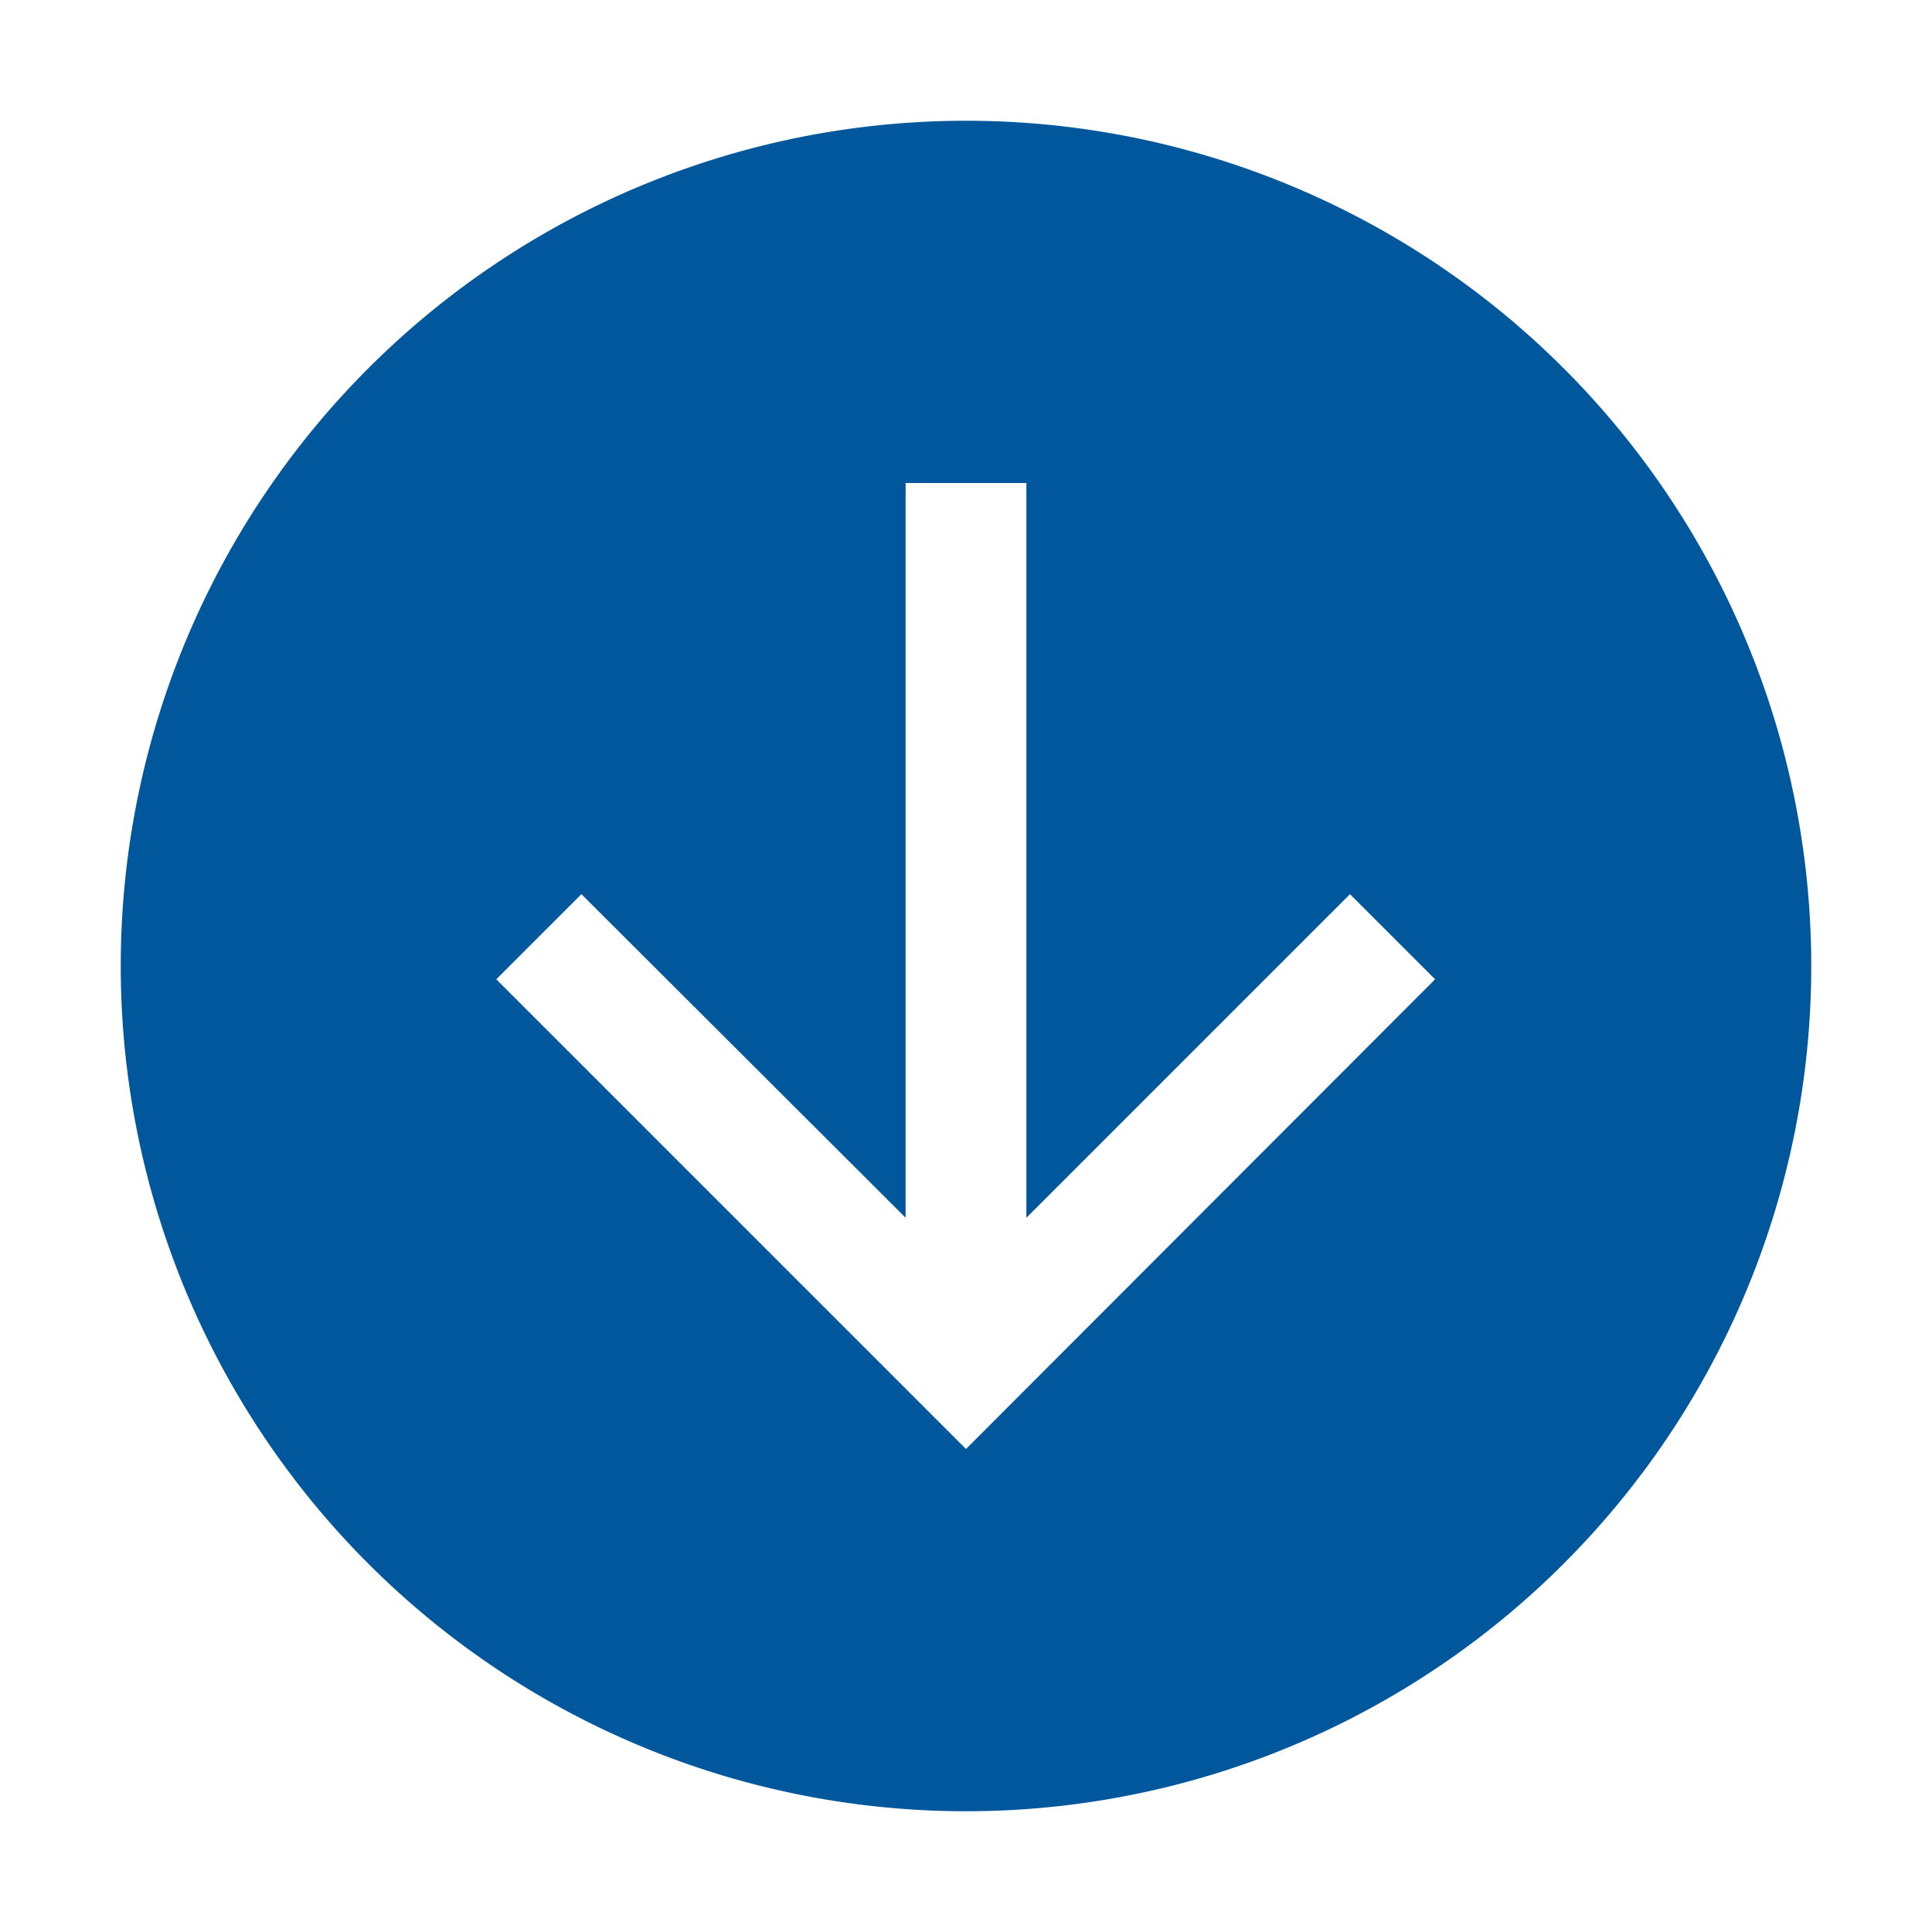 <svg xmlns="http://www.w3.org/2000/svg" viewBox="0 0 32 32"><defs><style>.cls-1{fill:#01579b;}</style></defs><title>Icono</title><g id="Iconos_Outline" data-name="Iconos Outline"><path class="cls-1" d="M16,2A14,14,0,1,0,30,16,14,14,0,0,0,16,2Zm0,22L8.22,16.22l1.41-1.41L15,20.17V8h2V20.17l5.36-5.36,1.41,1.41Z"/></g></svg>